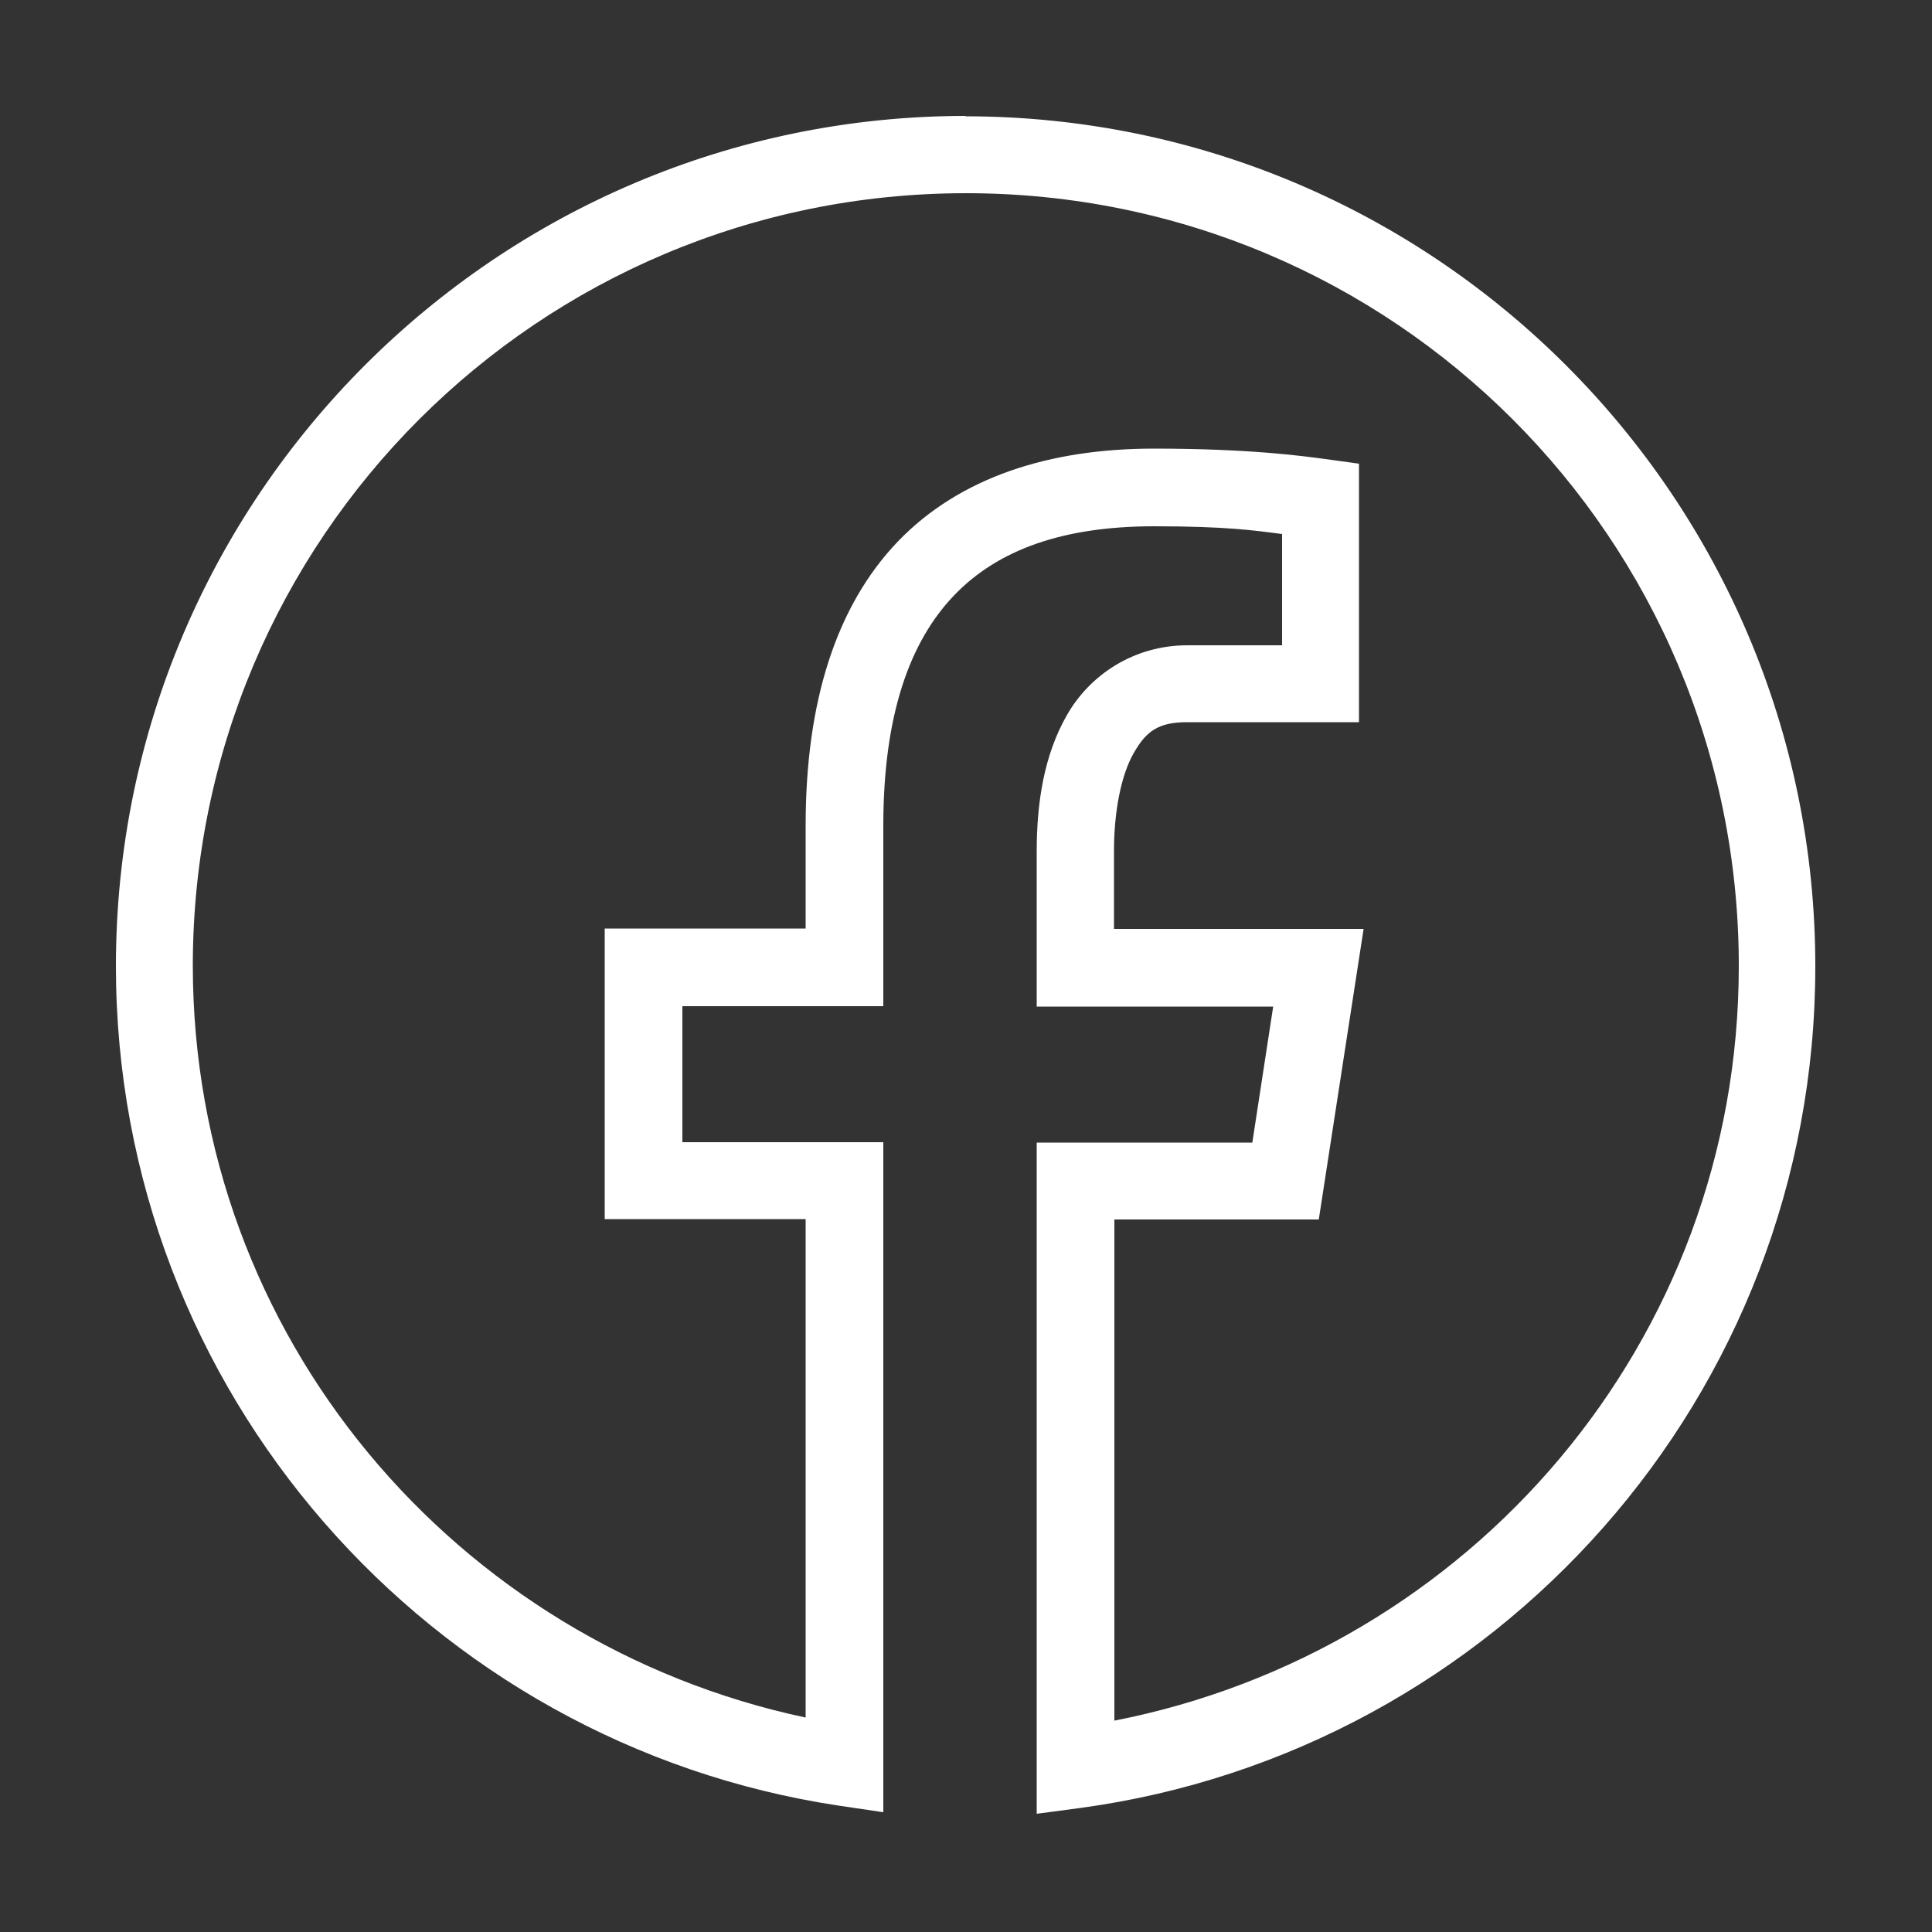 <?xml version="1.0" encoding="UTF-8"?>
<svg xmlns="http://www.w3.org/2000/svg" id="Ebene_1" version="1.1" viewBox="0 0 50 50">
  <rect x="0" y="0" width="50" height="50" fill="#333333" stroke="none"/>
  <defs>
    <style> .st0 { fill: #fff; } </style>
  </defs>
  <path class="st0" d="M25,3C12.86,3,3,12.86,3,25c0,11.02,8.13,20.14,18.71,21.73l1.15.17v-17.34h-5.2v-3.52h5.2v-4.67c0-2.88.69-4.77,1.83-5.96s2.83-1.79,5.18-1.79c1.88,0,2.61.11,3.31.2v2.88h-2.45c-1.39,0-2.53.77-3.12,1.81-.59,1.03-.78,2.26-.78,3.52v4.02h6.12l-.54,3.52h-5.58v17.37l1.13-.15c10.74-1.46,19.02-10.65,19.02-21.78,0-12.14-9.86-22-22-22ZM25,5c11.06,0,20,8.94,20,20,0,9.73-6.96,17.73-16.16,19.53v-12.97h5.29l1.16-7.52h-6.46v-2.02c0-1.04.19-1.97.51-2.53.32-.56.63-.8,1.38-.8h4.45v-6.69l-.87-.12c-.6-.08-1.97-.27-4.44-.27-2.7,0-5.02.74-6.62,2.4-1.6,1.67-2.39,4.15-2.39,7.35v2.67h-5.2v7.52h5.2v12.9c-9.04-1.92-15.86-9.85-15.86-19.47C5,13.94,13.94,5,25,5Z"></path>
</svg>
